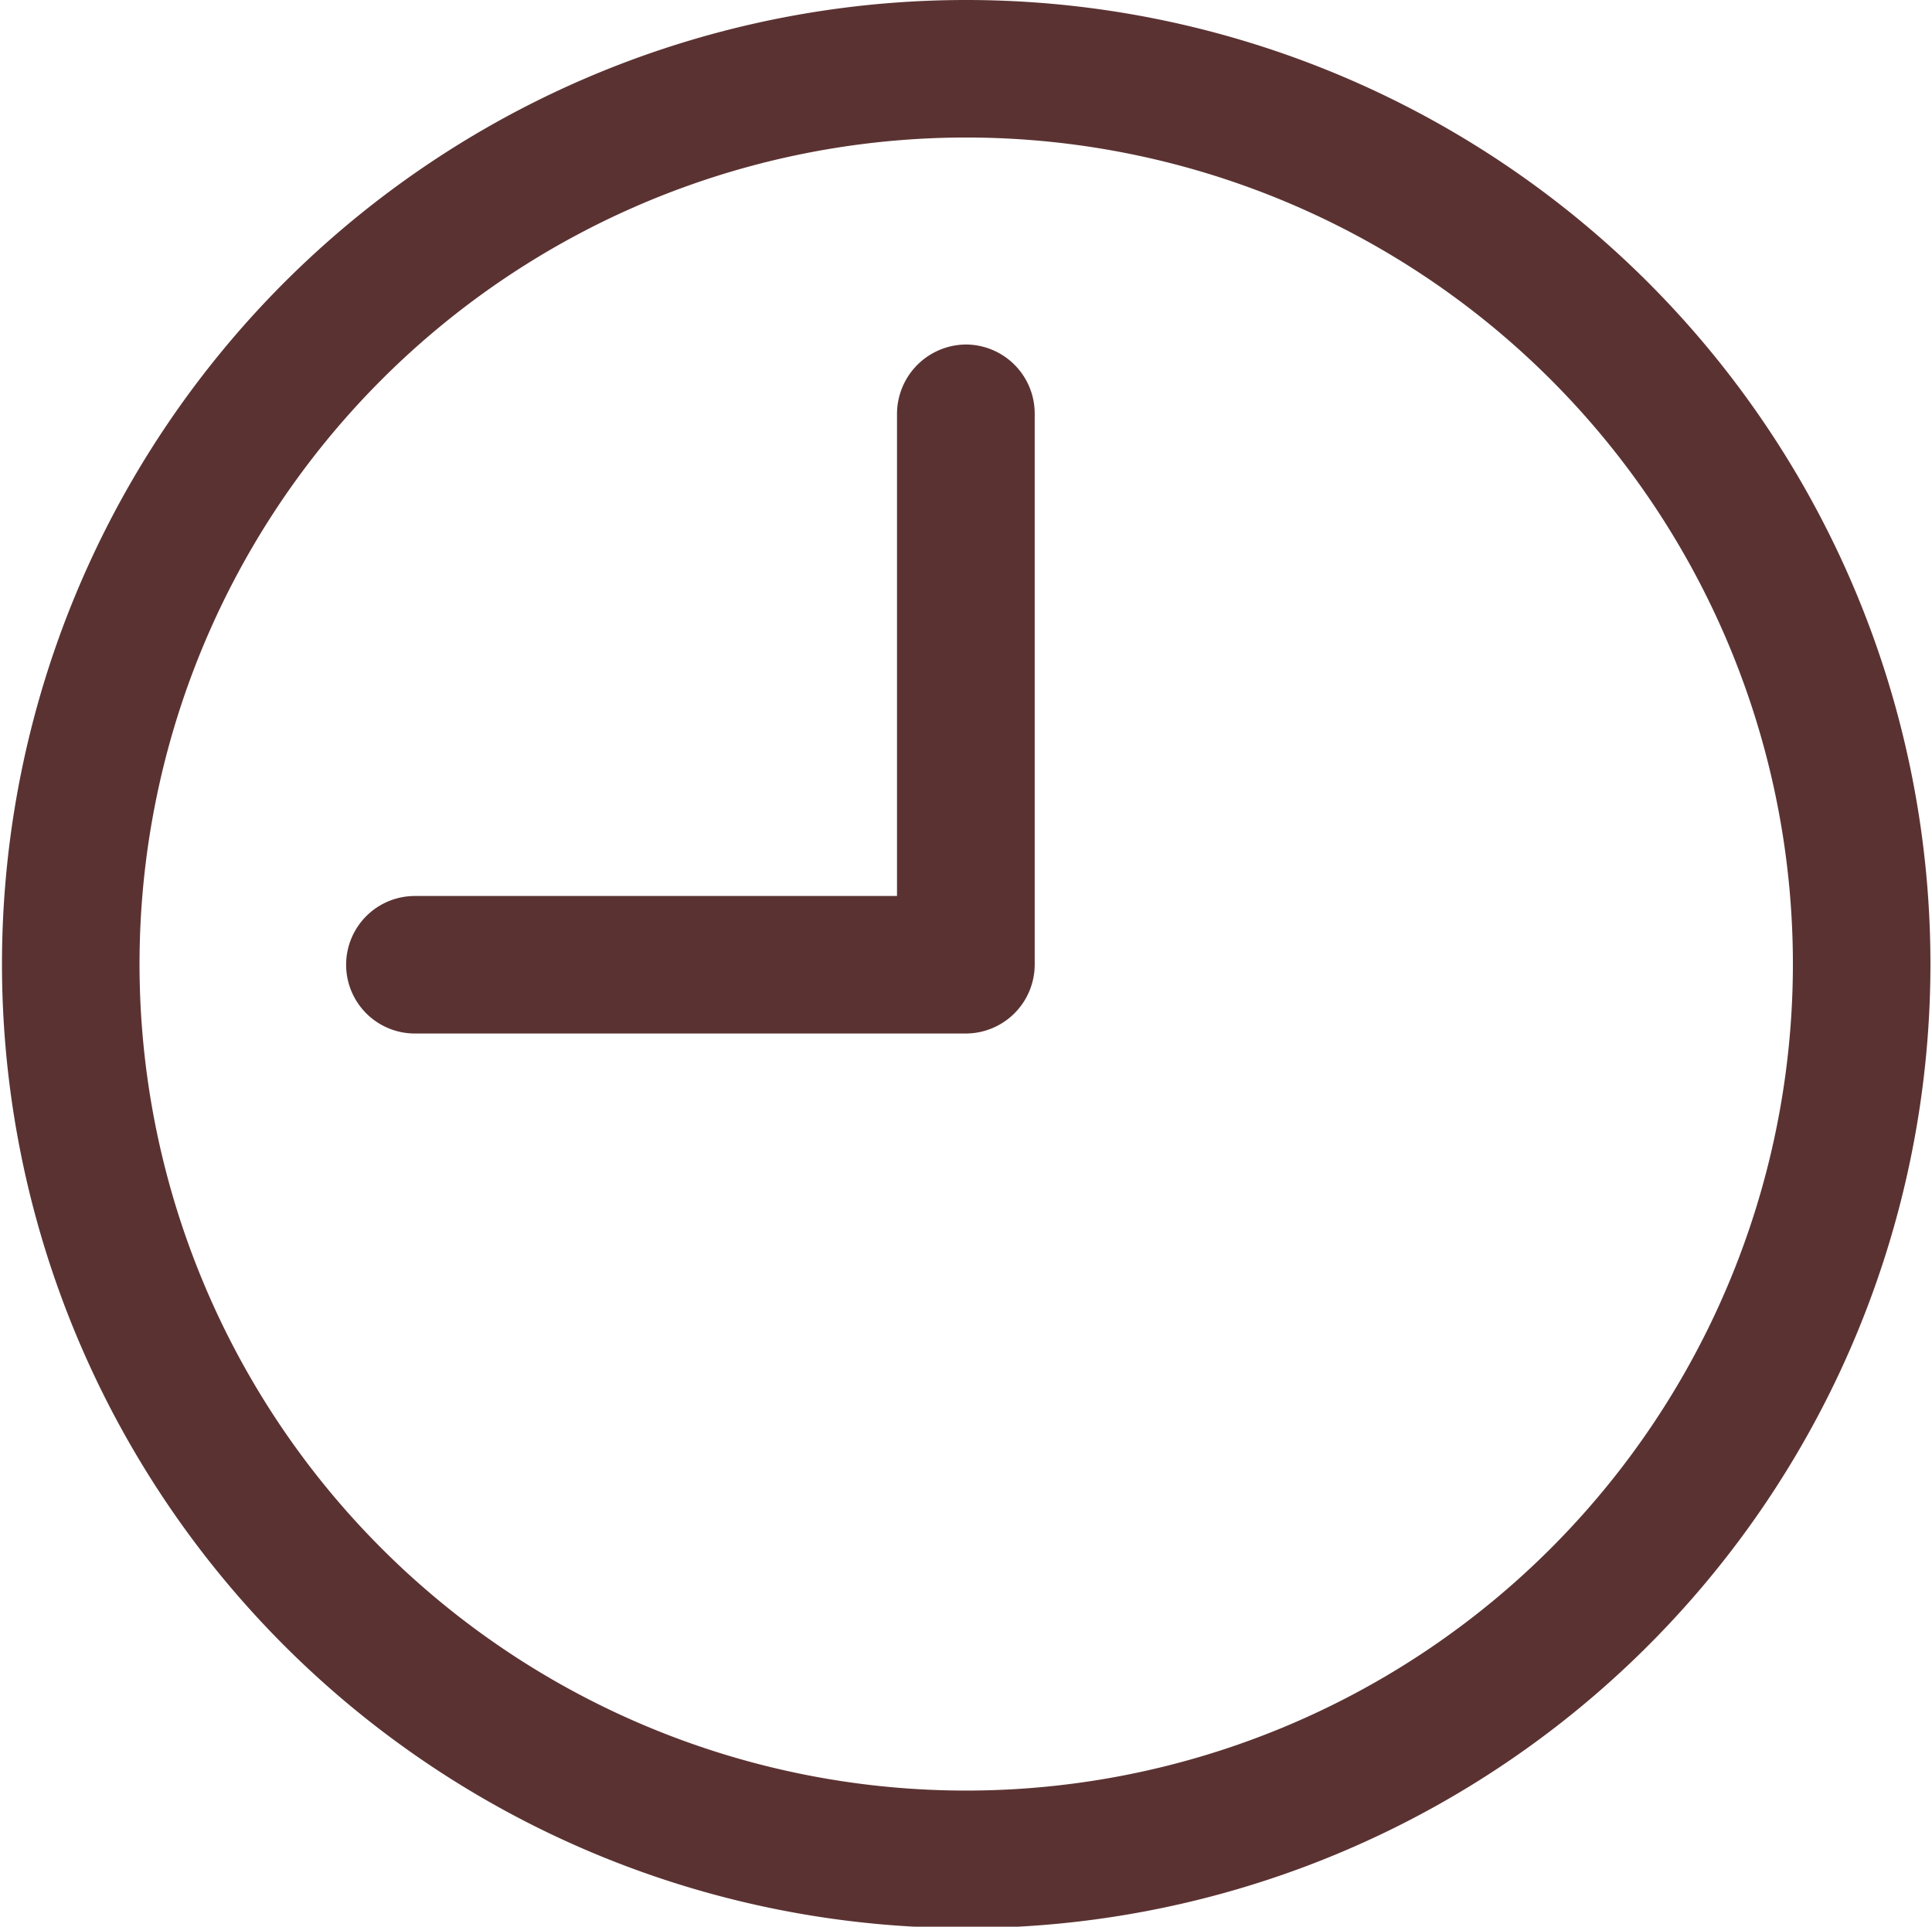 <svg xmlns="http://www.w3.org/2000/svg" width="13.625" height="13.59" viewBox="0 0 13.625 13.59">
  <defs>
    <style>
      .cls-1 {
        fill: #5b3232;
        fill-rule: evenodd;
      }
    </style>
  </defs>
  <path id="シェイプ_986" data-name="シェイプ 986" class="cls-1" d="M894.033,1129.16a6.8,6.8,0,1,0,6.8,6.8A6.8,6.8,0,0,0,894.033,1129.16Zm0,12.63a5.83,5.83,0,1,1,5.83-5.83A5.831,5.831,0,0,1,894.033,1141.79Zm0-10.2a0.49,0.49,0,0,0-.488.49v3.4h-3.4a0.485,0.485,0,1,0,0,.97h3.886a0.487,0.487,0,0,0,.485-0.49v-3.88A0.487,0.487,0,0,0,894.033,1131.59Z" transform="translate(-887.219 -1129.16)"/>
</svg>
